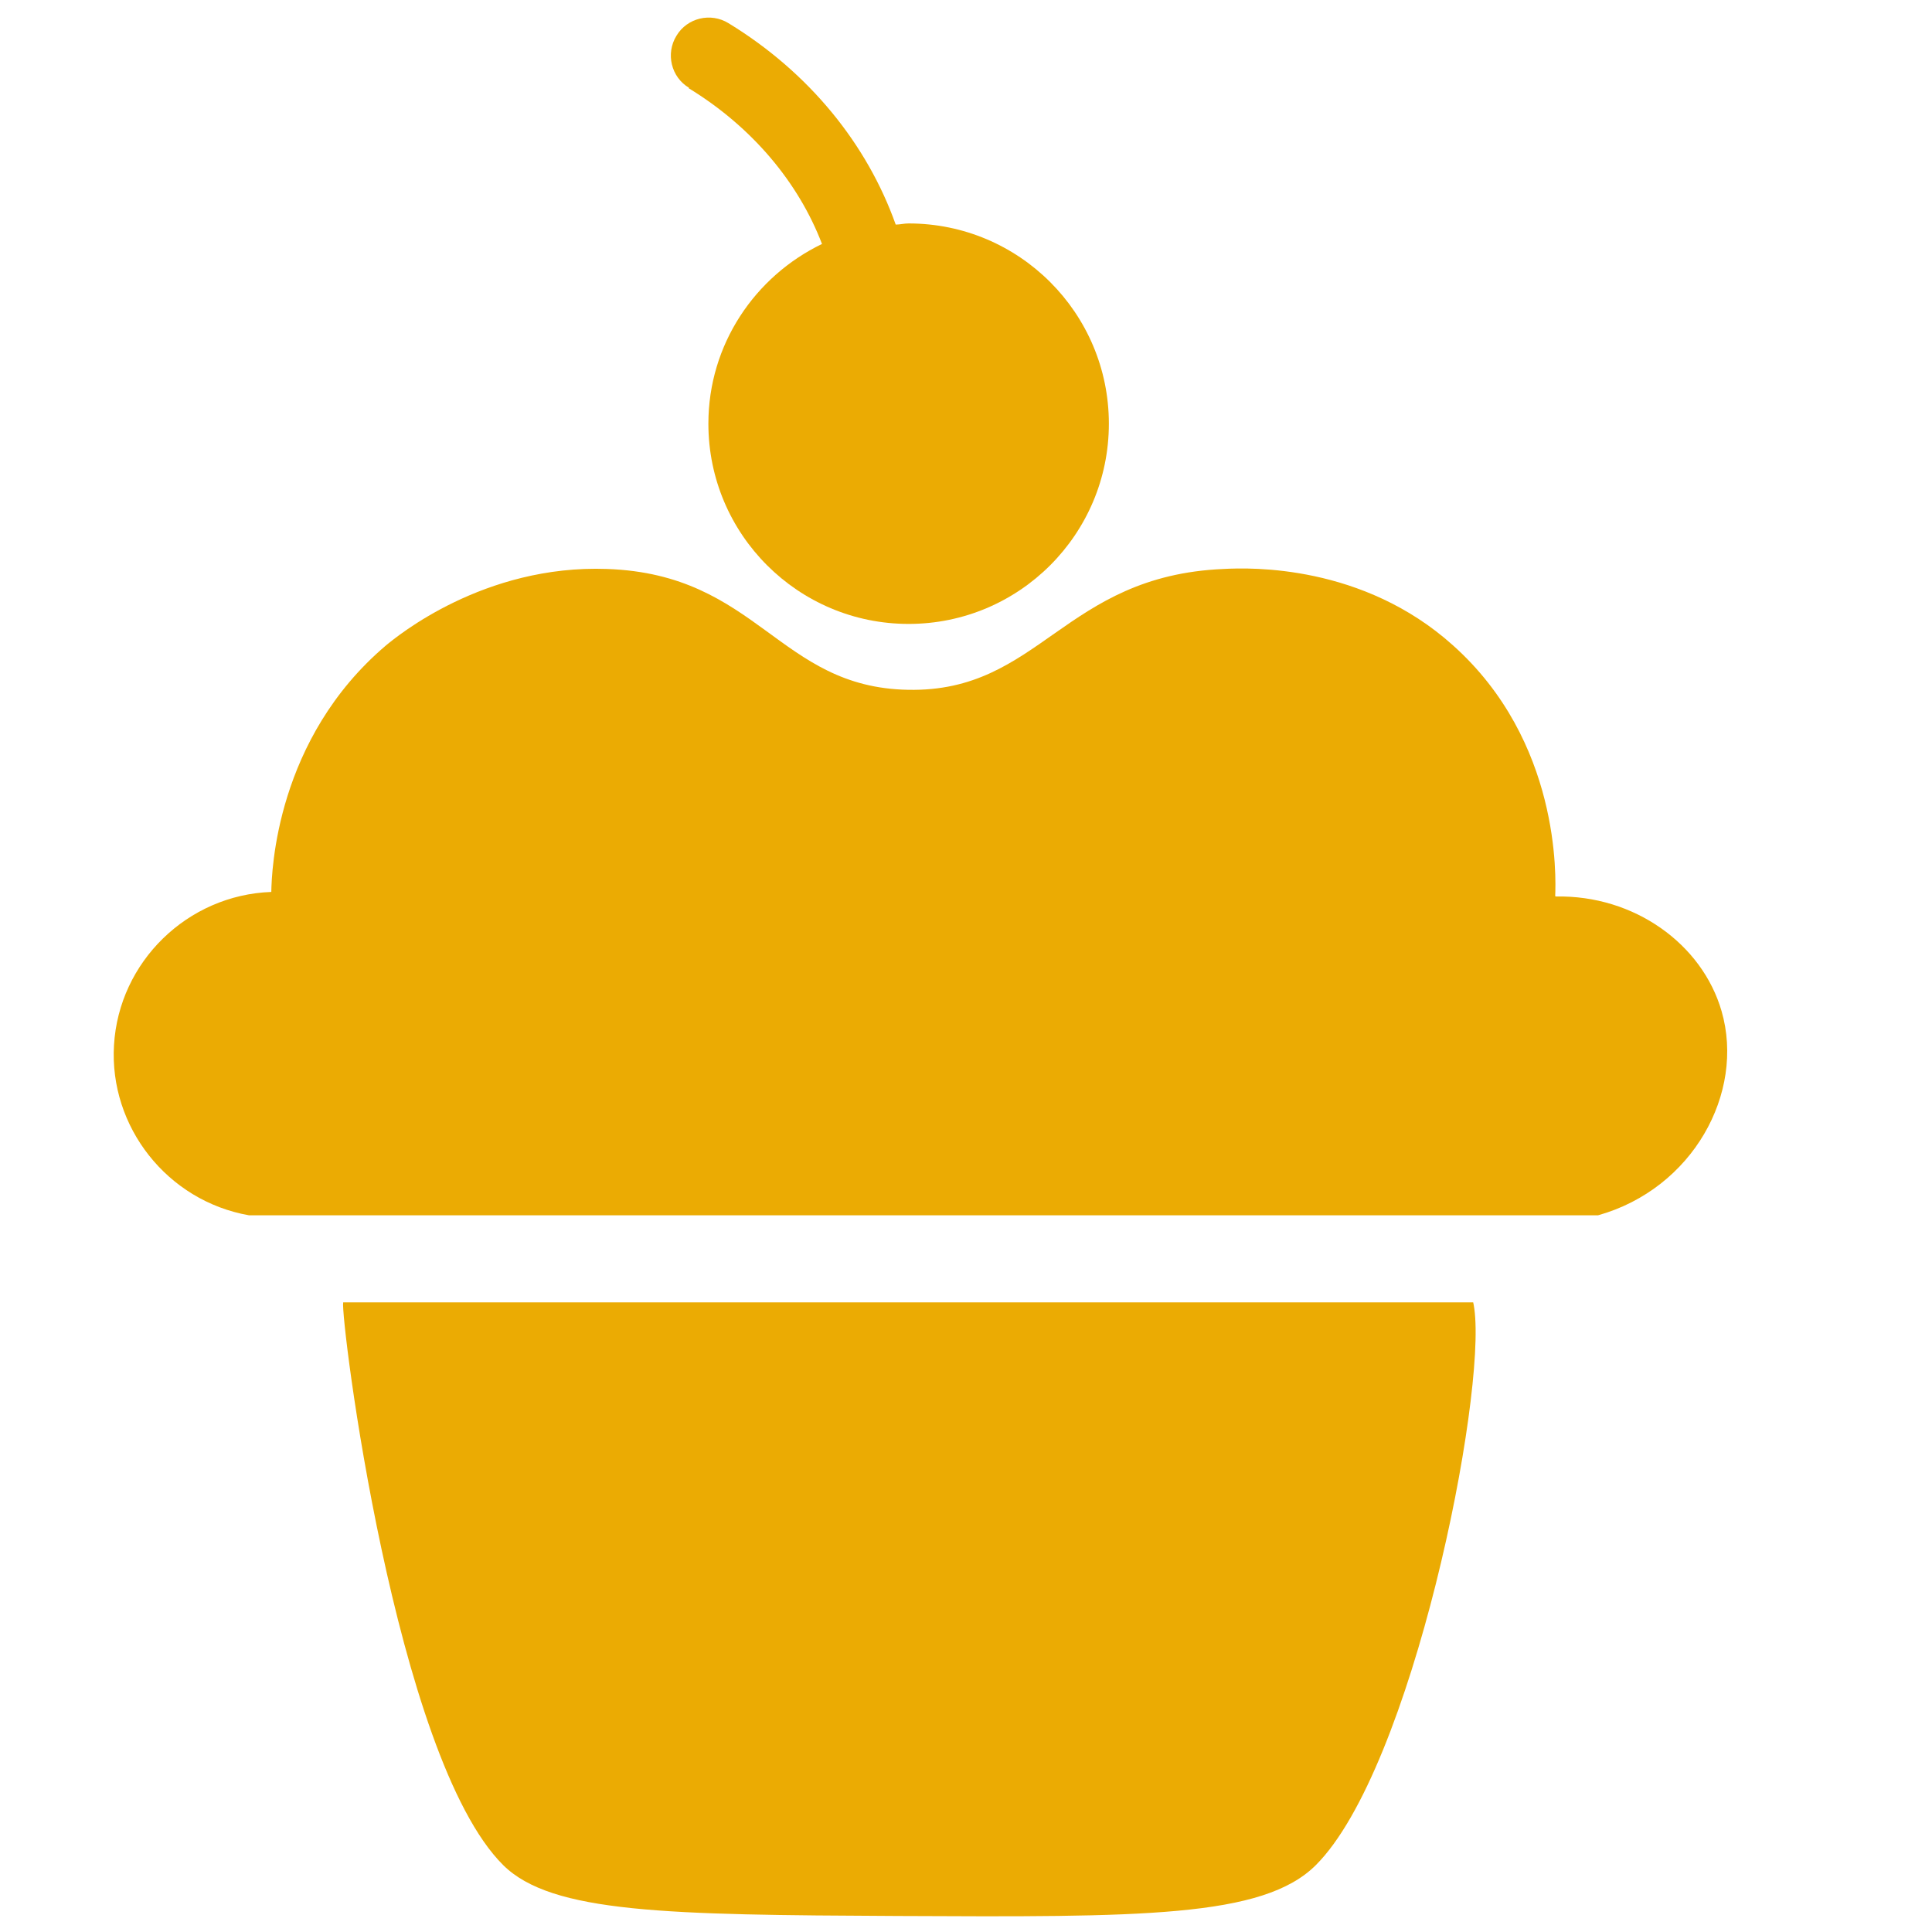 <?xml version="1.0" encoding="UTF-8" standalone="no" ?>
<!DOCTYPE svg PUBLIC "-//W3C//DTD SVG 1.1//EN" "http://www.w3.org/Graphics/SVG/1.1/DTD/svg11.dtd">
<svg xmlns="http://www.w3.org/2000/svg" xmlns:xlink="http://www.w3.org/1999/xlink" version="1.1" width="30" height="30" viewBox="30.83 30 30 30" xml:space="preserve">
<desc>Created with Fabric.js 5.2.4</desc>
<defs>
</defs>
<rect x="0" y="0" width="100%" height="100%" fill="transparent"></rect>
<g transform="matrix(Infinity NaN NaN Infinity 0 0)" id="4466a294-1dd6-4774-84e6-d5df1107638b"  >
</g>
<g transform="matrix(1 0 0 1 15 15)" id="e3e525c0-7997-4d9c-9fd0-3cee6415c925"  >
<rect style="stroke: none; stroke-width: 1; stroke-dasharray: none; stroke-linecap: butt; stroke-dashoffset: 0; stroke-linejoin: miter; stroke-miterlimit: 4; fill: rgb(255,255,255); fill-rule: nonzero; opacity: 1; visibility: hidden;" vector-effect="non-scaling-stroke"  x="-15" y="-15" rx="0" ry="0" width="30" height="30" />
</g>
<g transform="matrix(0.59 0 0 0.59 44.95 54.99)"  >
<path style="stroke: none; stroke-width: 1; stroke-dasharray: none; stroke-linecap: butt; stroke-dashoffset: 0; stroke-linejoin: miter; stroke-miterlimit: 4; fill: rgb(235,171,3); fill-rule: nonzero; opacity: 1;" vector-effect="non-scaling-stroke"  transform=" translate(-42.81, -56.35)" d="M 57.66 48.27 L 27.91 48.27 C 27.83 48.64 29.27 60.25 32.12 63.08 C 33.4 64.35 36.45 64.39 42.49 64.42 C 48.89 64.45 52.12 64.47 53.51 63.08 C 56.05 60.54 58 50.76 57.68 48.44 C 57.67 48.37 57.66 48.31 57.65 48.27 Z" stroke-linecap="round" />
</g>
<g transform="matrix(0.59 0 0 0.59 45.12 43.85)"  >
<path style="stroke: none; stroke-width: 1; stroke-dasharray: none; stroke-linecap: butt; stroke-dashoffset: 0; stroke-linejoin: miter; stroke-miterlimit: 4; fill: rgb(235,171,3); fill-rule: nonzero; opacity: 1;" vector-effect="non-scaling-stroke"  transform=" translate(-43.1, -37.53)" d="M 59.81 37.64 C 59.83 37.15 59.95 33.57 57.12 31.04 C 54.75 28.91 51.8 28.99 51.08 29.03 C 46.87 29.21 46.25 32.28 42.78 32.21 C 39.37 32.15 38.83 29.17 34.86 29.03 C 31.61 28.91 29.32 30.81 29.04 31.04 C 26.14 33.5 26.03 36.99 26.02 37.53 C 23.81 37.61 22.01 39.37 21.88 41.56 C 21.75 43.71 23.28 45.66 25.43 46.04 L 60.94 46.04 C 63.43 45.34 64.81 42.82 64.19 40.67 C 63.68 38.9 61.89 37.61 59.83 37.65 Z" stroke-linecap="round" />
</g>
<g transform="matrix(0.59 0 0 0.59 44.65 34.98)"  >
<path style="stroke: none; stroke-width: 1; stroke-dasharray: none; stroke-linecap: butt; stroke-dashoffset: 0; stroke-linejoin: miter; stroke-miterlimit: 4; fill: rgb(235,171,3); fill-rule: nonzero; opacity: 1;" vector-effect="non-scaling-stroke"  transform=" translate(-42.31, -22.56)" d="M 37.01 16.44 C 38.68 17.46 39.9 18.92 40.52 20.54 C 38.76 21.39 37.53 23.18 37.53 25.27 C 37.53 28.18 39.89 30.54 42.8 30.54 C 45.71 30.54 48.07 28.18 48.07 25.27 C 48.07 22.36 45.71 20 42.8 20 C 42.68 20 42.57 20.03 42.46 20.03 C 41.71 17.92 40.19 16.03 38.06 14.73 C 37.59 14.44 36.97 14.59 36.69 15.06 C 36.4 15.53 36.55 16.15 37.02 16.43 Z" stroke-linecap="round" />
</g>
<g transform="matrix(NaN NaN NaN NaN 0 0)"  >
<g style=""   >
</g>
</g>
<g transform="matrix(NaN NaN NaN NaN 0 0)"  >
<g style=""   >
</g>
</g>
</svg>